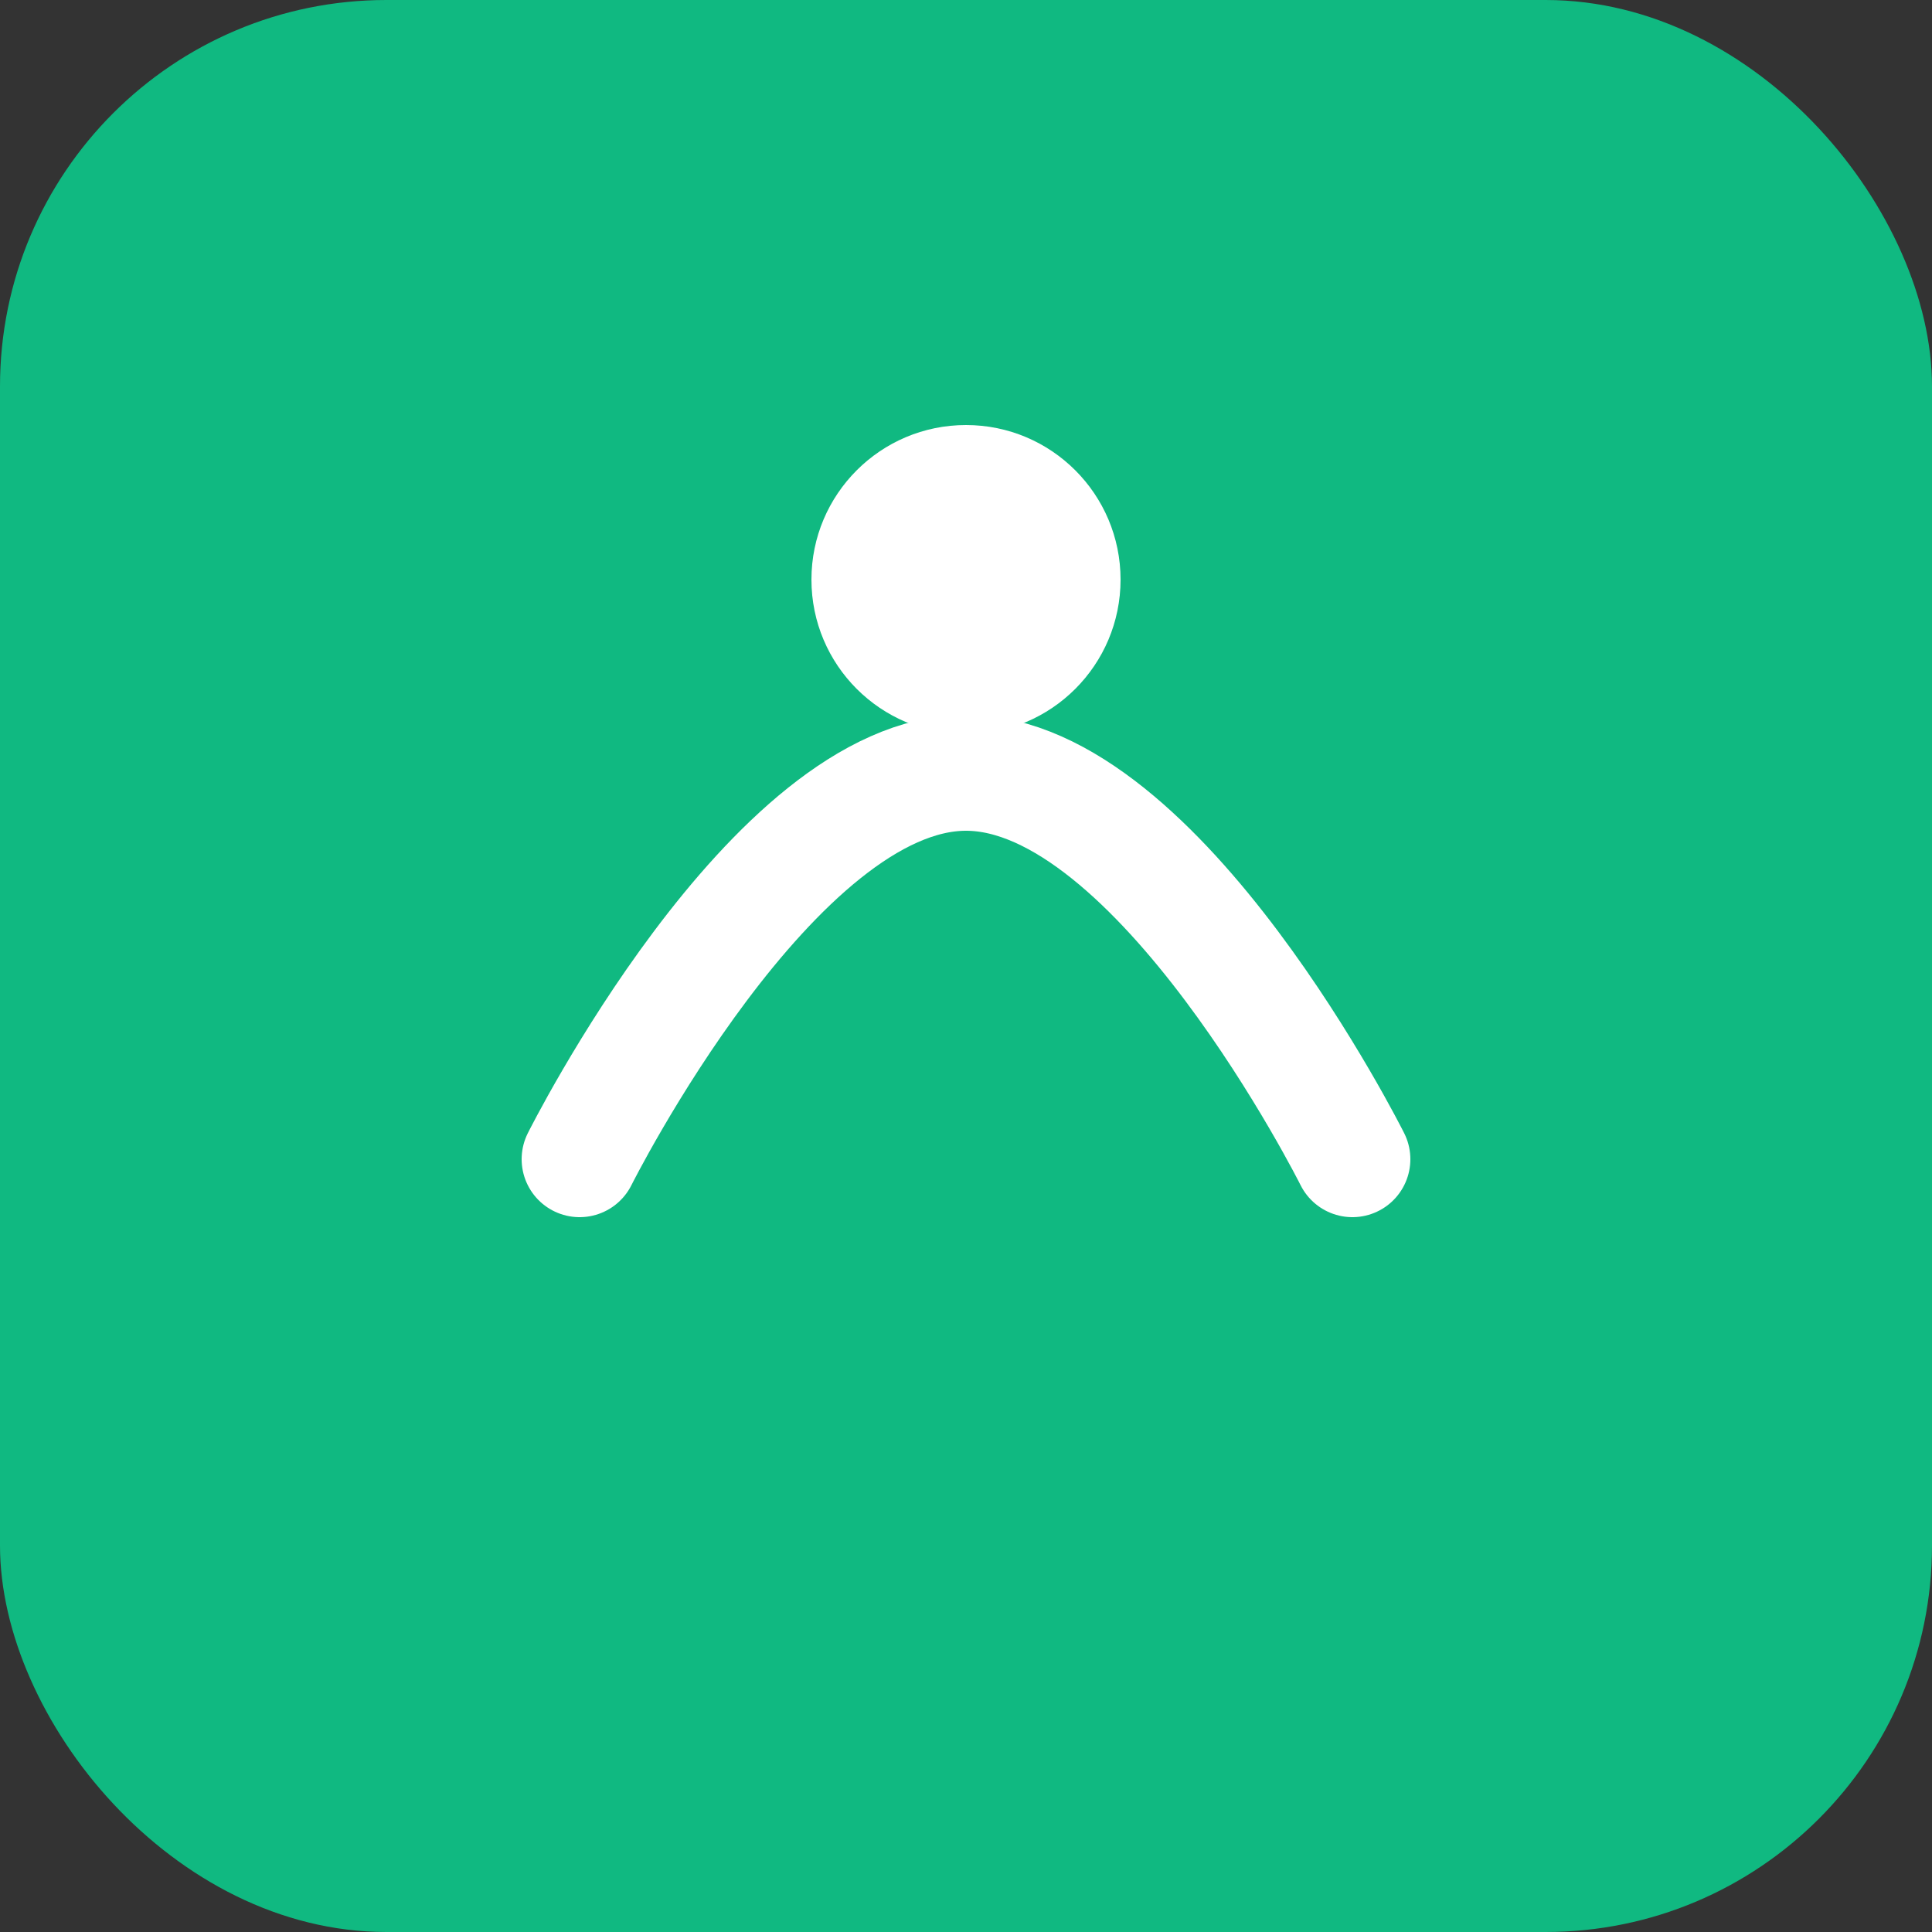 <svg width="100" height="100" viewBox="0 0 100 100" fill="none" xmlns="http://www.w3.org/2000/svg">
  <rect x="0" y="0" width="100" height="100" fill="#333333" stroke="none"/>
  <rect width="100" height="100" rx="20" fill="#10B981"/>
  <path d="M30 60C30 60 40 40 50 40C60 40 70 60 70 60" stroke="white" stroke-width="6" stroke-linecap="round"/>
  <circle cx="50" cy="30" r="8" fill="white"/>
</svg> 